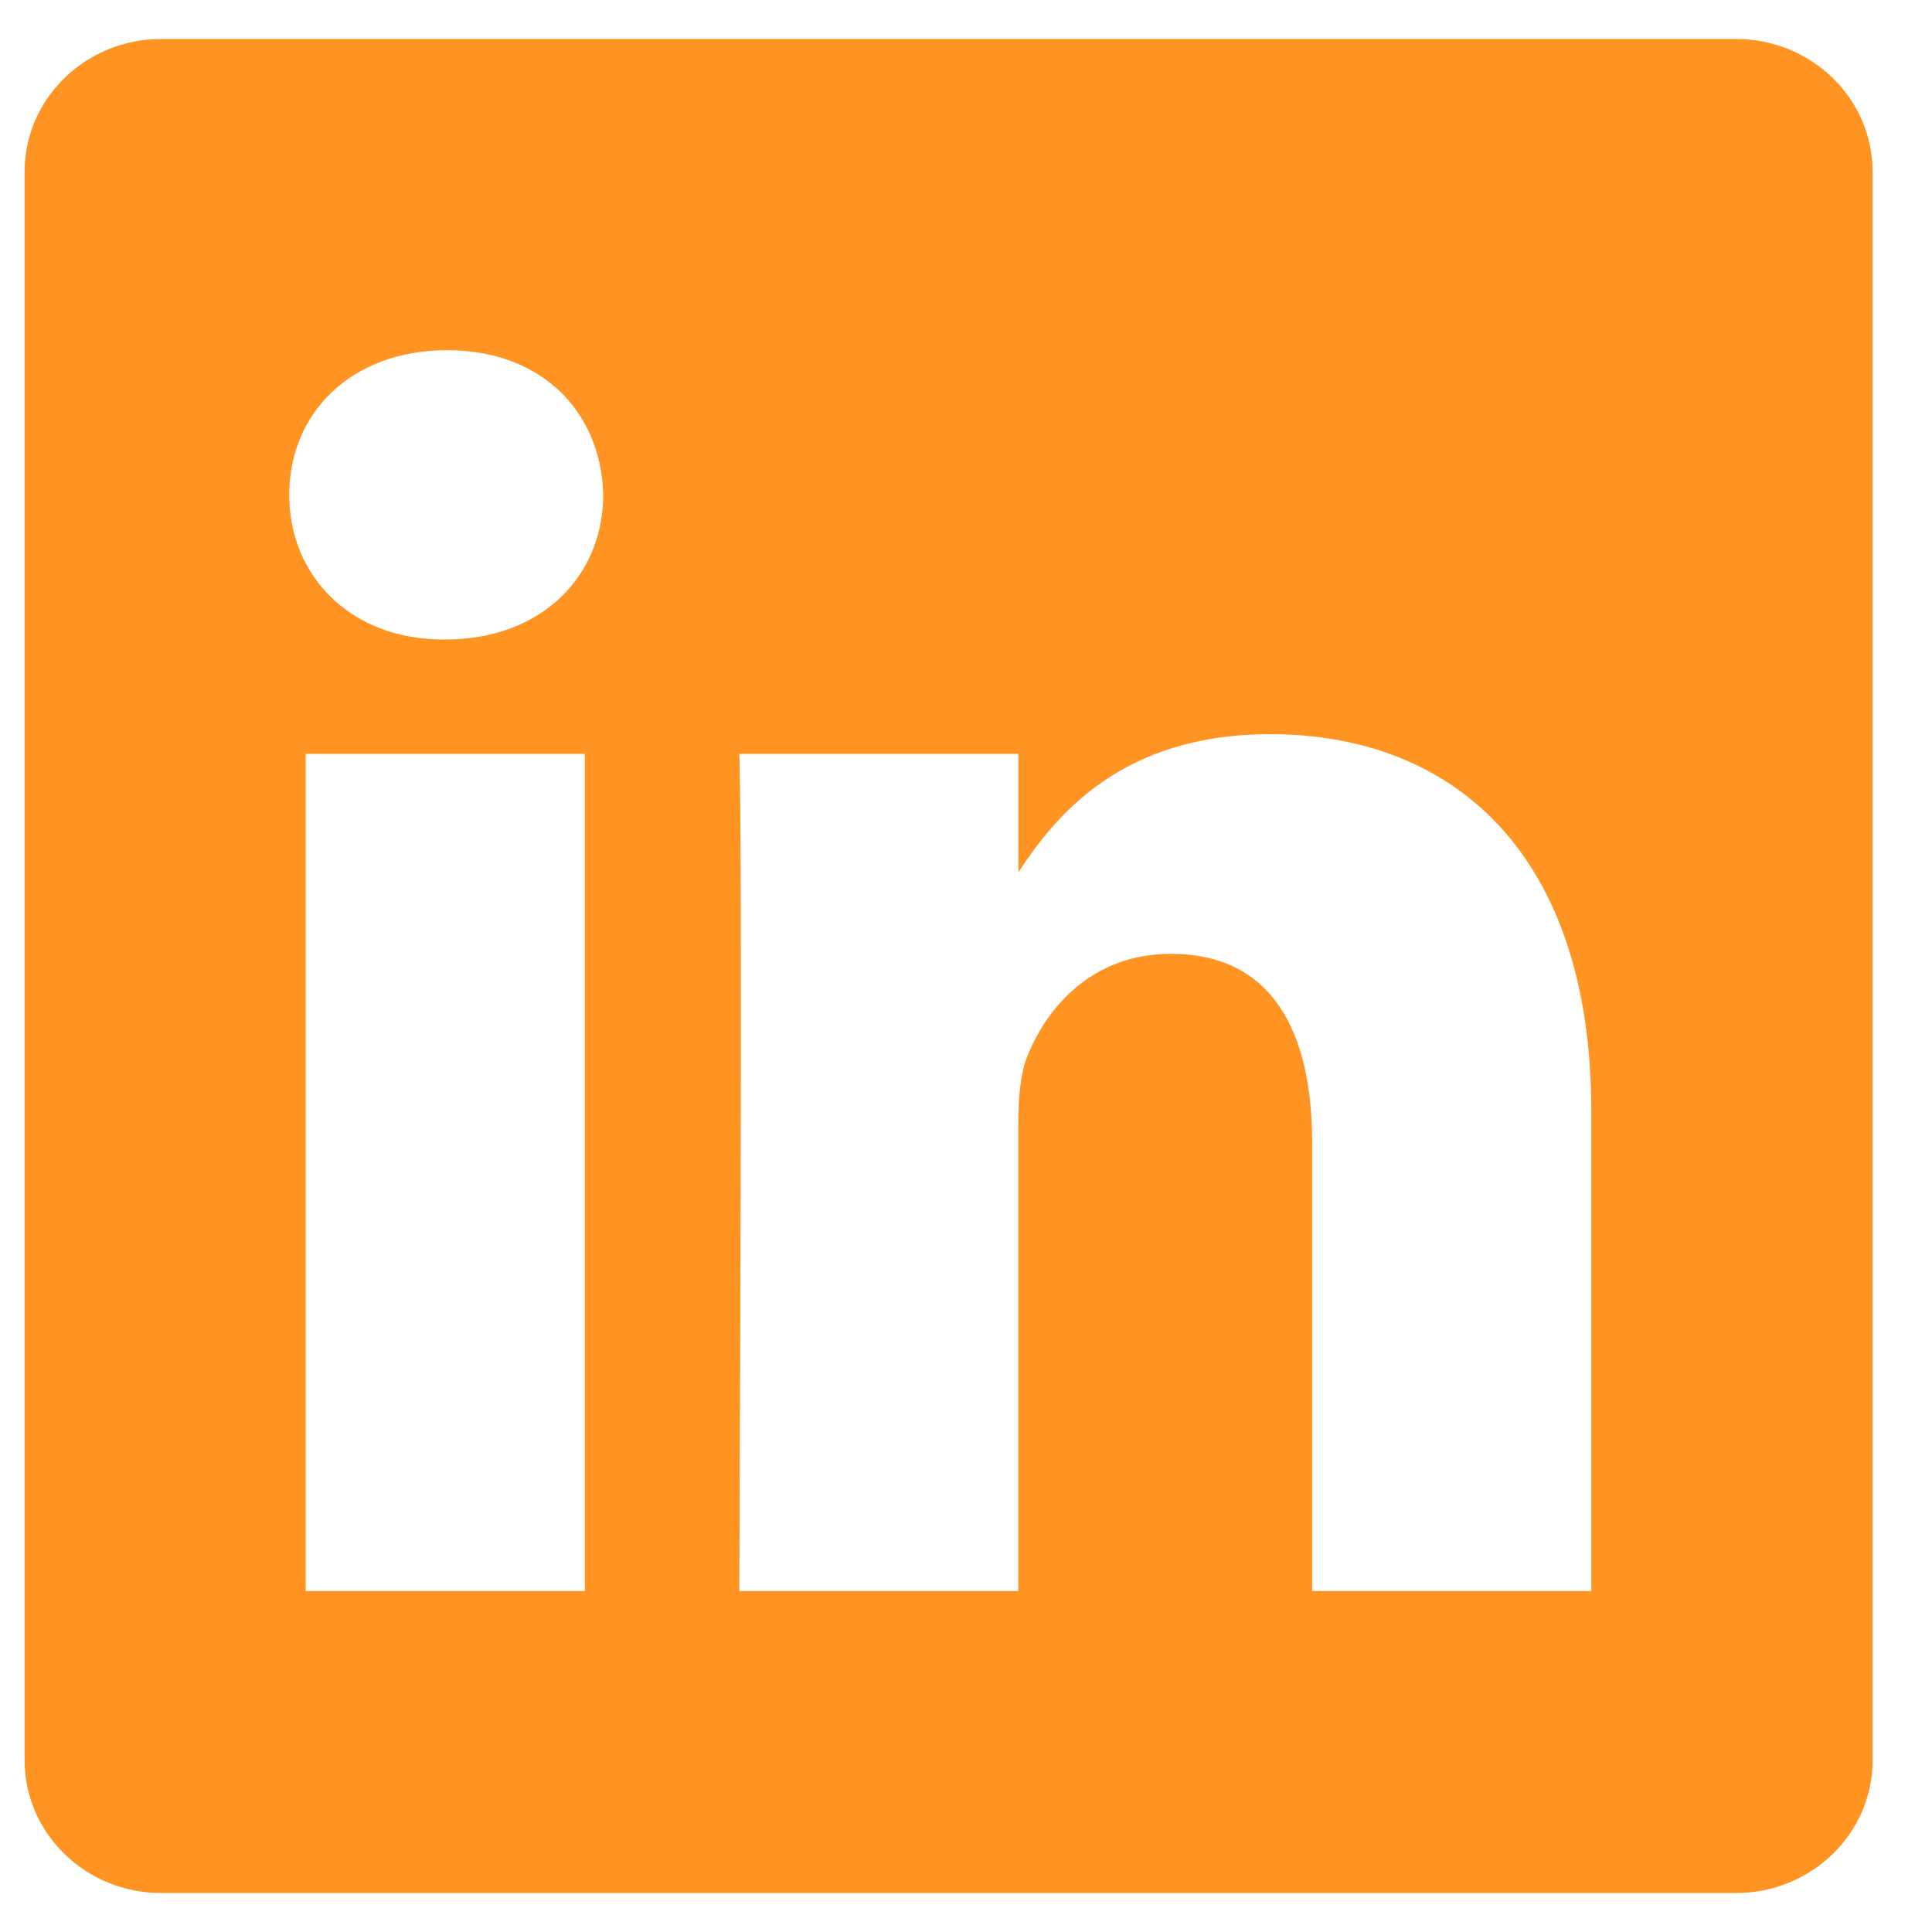 <svg width="23" height="23" viewBox="0 0 23 23" fill="none" xmlns="http://www.w3.org/2000/svg">
<path fill-rule="evenodd" clip-rule="evenodd" d="M1.919 0.464C1.021 0.464 0.293 1.172 0.293 2.045V20.956C0.293 21.828 1.021 22.536 1.919 22.536H20.667C21.565 22.536 22.293 21.828 22.293 20.955V2.045C22.293 1.172 21.565 0.464 20.667 0.464H1.919ZM6.962 8.974V18.941H3.639V8.974H6.962ZM7.181 5.891C7.181 6.848 6.459 7.613 5.301 7.613H5.301H5.279C4.164 7.613 3.443 6.848 3.443 5.891C3.443 4.913 4.186 4.169 5.323 4.169C6.459 4.169 7.159 4.913 7.181 5.891ZM12.123 18.941H8.801C8.801 18.882 8.844 9.906 8.801 8.974H12.124V10.385C12.565 9.706 13.356 8.74 15.118 8.74C17.305 8.74 18.944 10.165 18.944 13.226V18.941H15.621V13.609C15.621 12.269 15.14 11.355 13.938 11.355C13.02 11.355 12.473 11.972 12.233 12.567C12.145 12.78 12.123 13.078 12.123 13.376V18.941ZM8.801 18.941V18.941V18.941Z" fill="#FF9422"/>
</svg>
